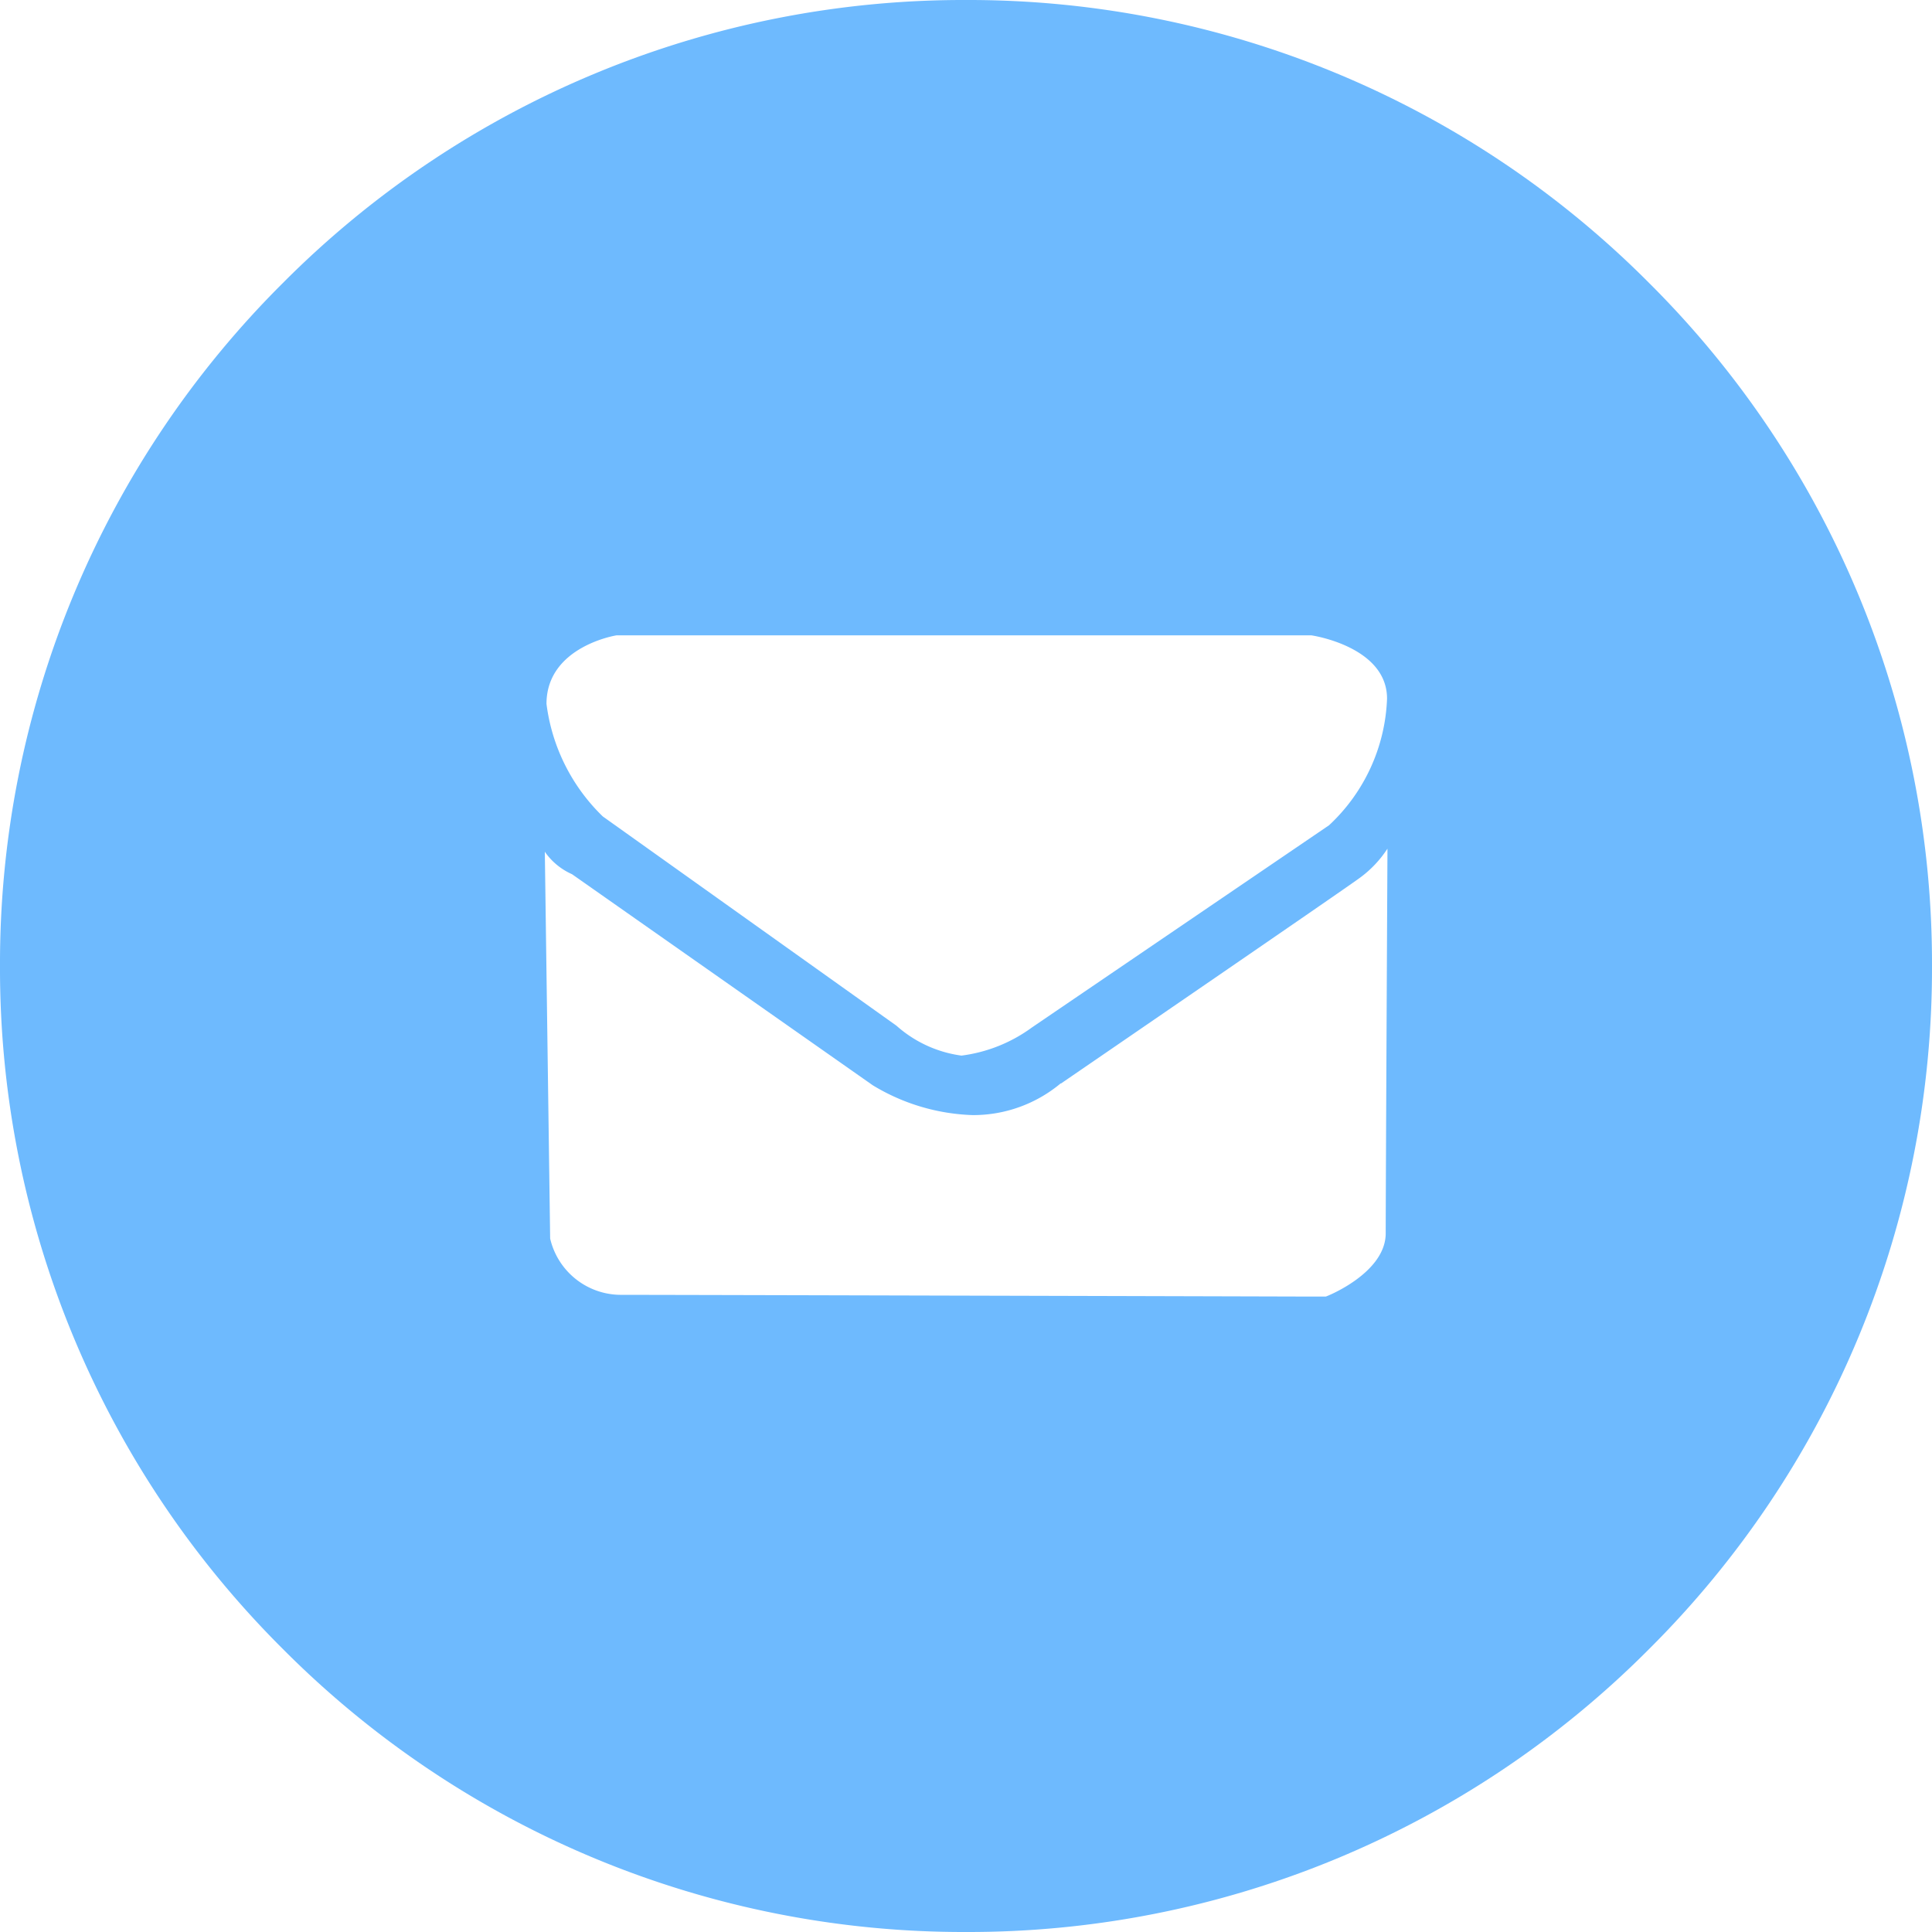 <svg xmlns="http://www.w3.org/2000/svg" width="29" height="29" viewBox="0 0 29 29"><path d="M-637.5,560a14.406,14.406,0,0,1-10.253-4.247A14.405,14.405,0,0,1-652,545.5a14.406,14.406,0,0,1,4.247-10.253A14.406,14.406,0,0,1-637.5,531a14.405,14.405,0,0,1,10.253,4.247A14.406,14.406,0,0,1-623,545.5a14.405,14.405,0,0,1-4.247,10.253A14.405,14.405,0,0,1-637.5,560Zm-6.322-16.215h0l.08,5.806a1.092,1.092,0,0,0,1.056.845c.712,0,7.491.018,10.373.026h.213c.009,0,.9-.351.9-.95,0-.5.018-4.147.026-5.691v-.087l0,.005a1.667,1.667,0,0,1-.419.441c-.273.2-4.05,2.788-4.48,3.083l-.007,0a2.049,2.049,0,0,1-1.32.475,3.074,3.074,0,0,1-1.5-.448l-4.514-3.168A.978.978,0,0,1-643.822,543.785Zm1.082-3.249h0c-.011,0-1.057.169-1.057,1.03a2.851,2.851,0,0,0,.845,1.689l4.408,3.141a1.835,1.835,0,0,0,.976.449,2.278,2.278,0,0,0,1.057-.422l4.461-3.036a2.733,2.733,0,0,0,.87-1.9c0-.782-1.124-.949-1.135-.95H-642.74Z" transform="translate(652 -531)" fill="#6ebafe"/></svg>